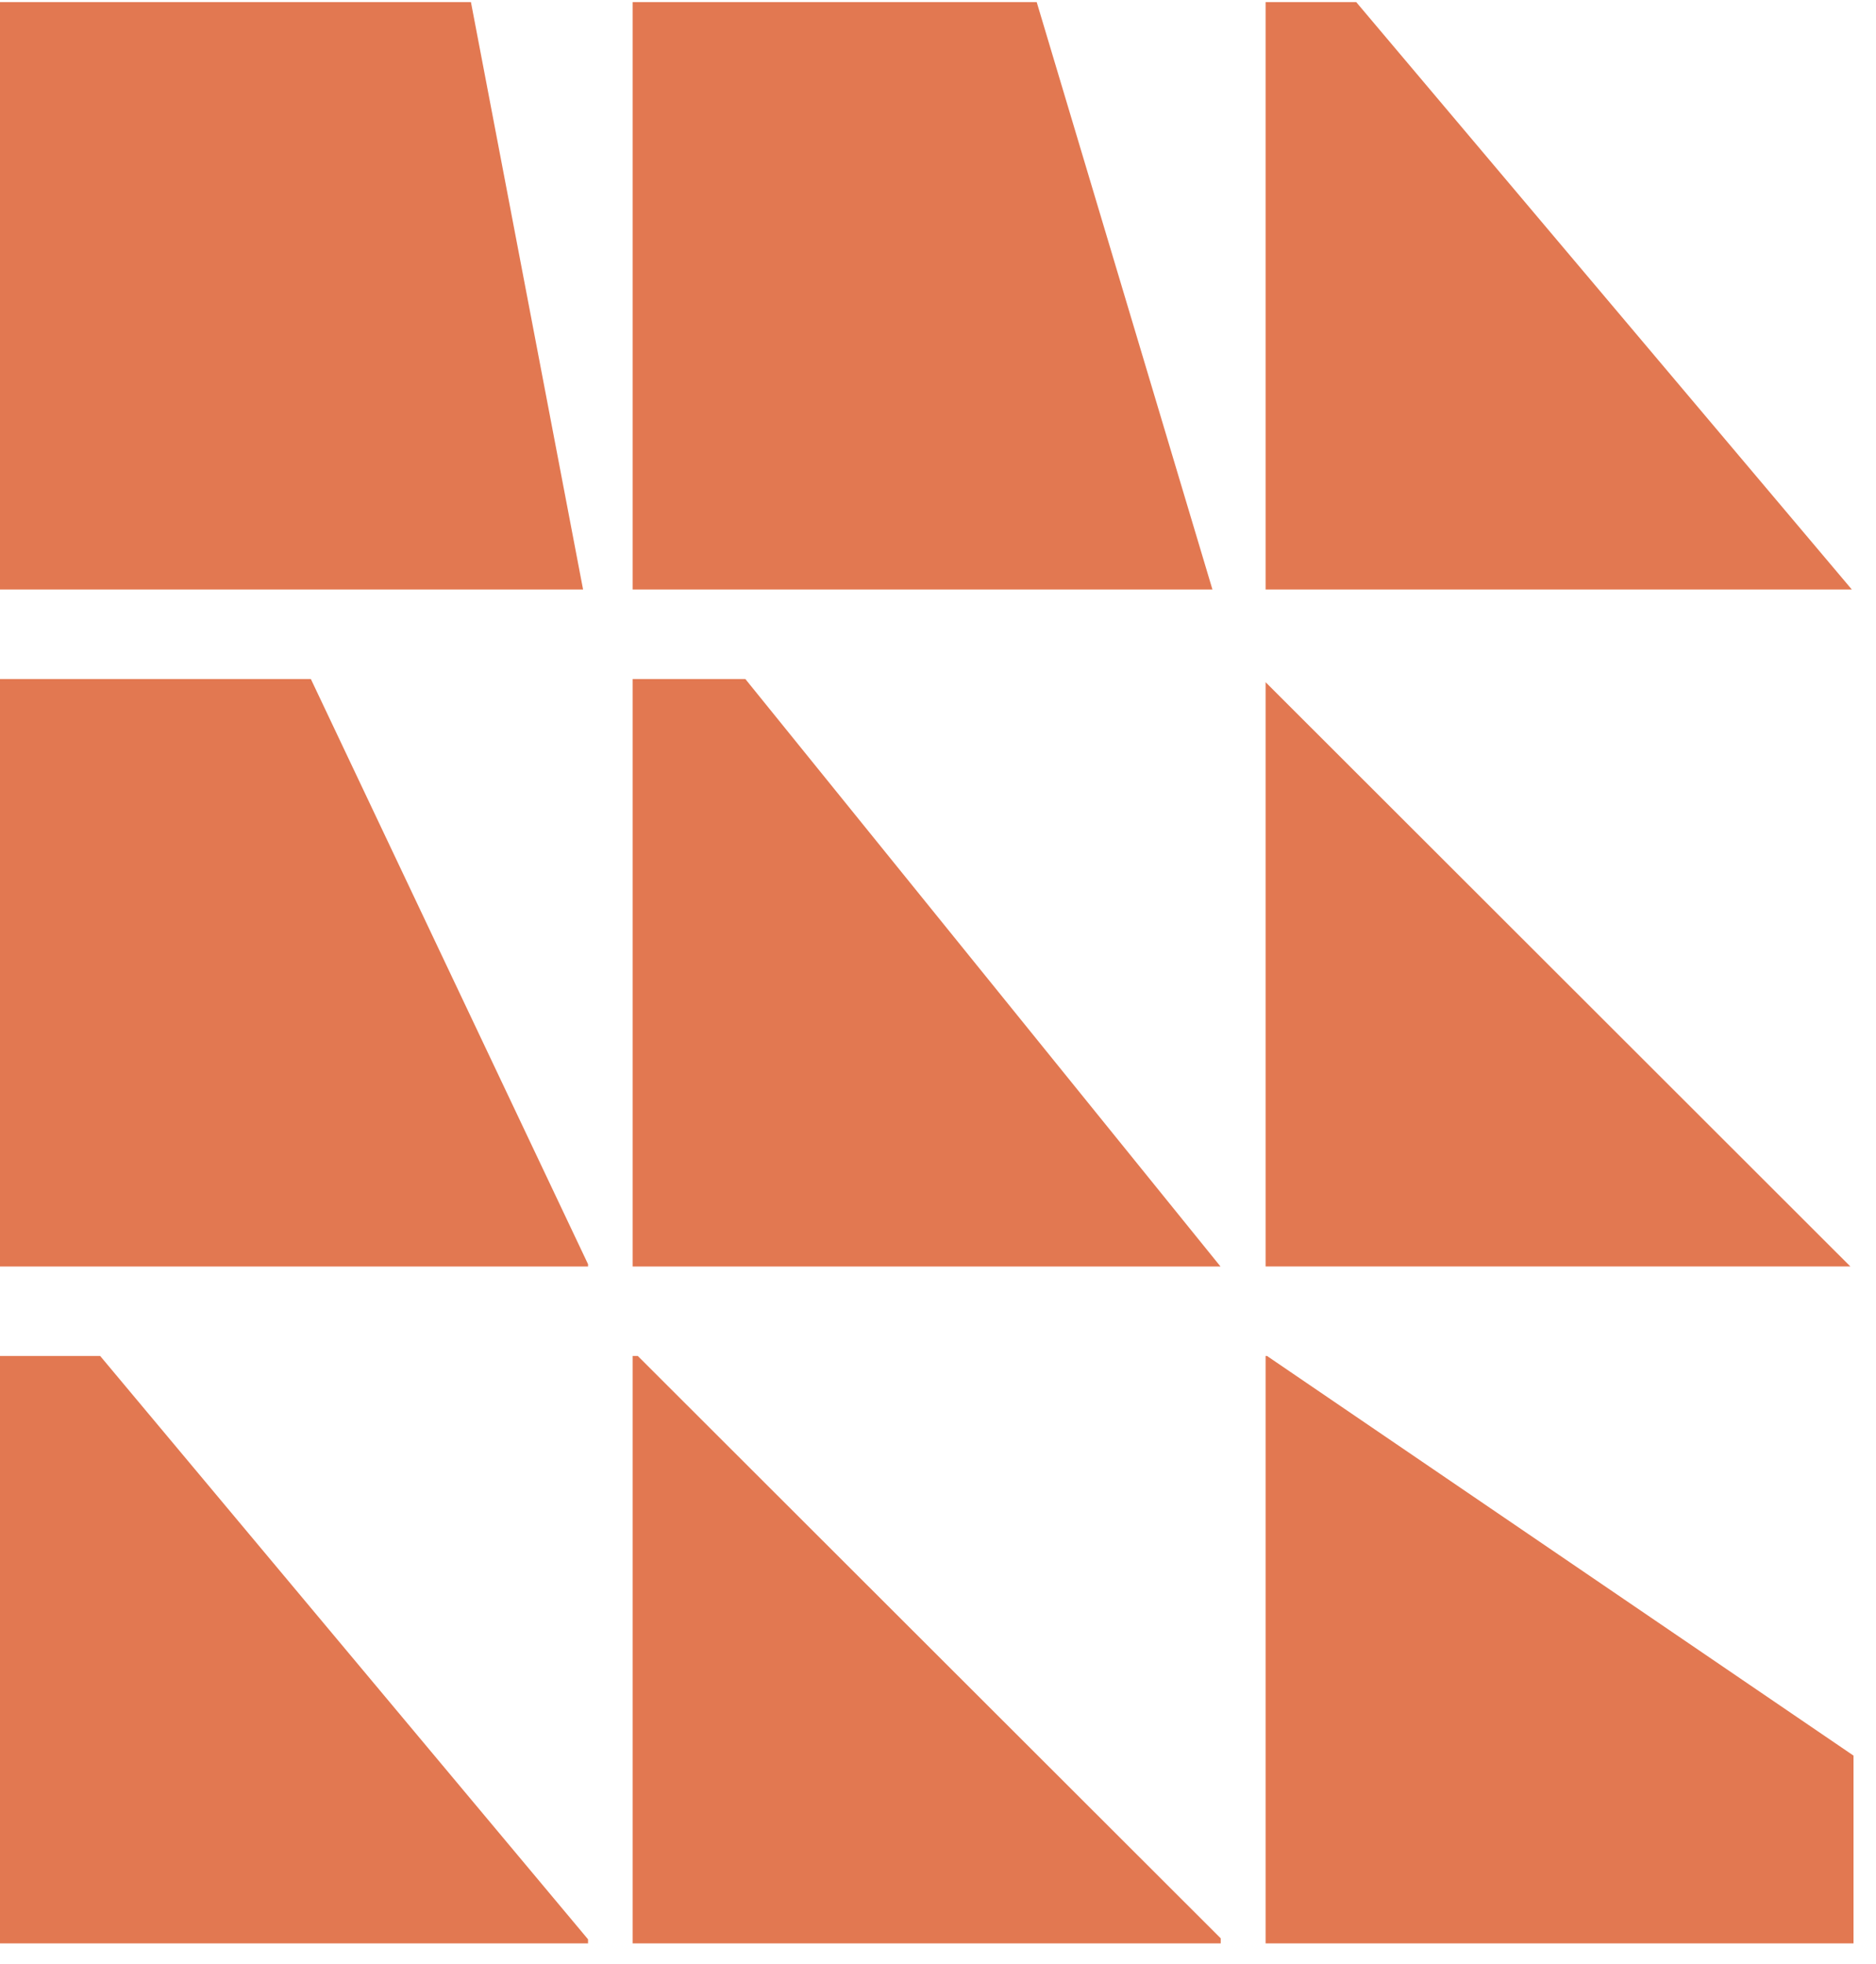 <?xml version="1.0" encoding="UTF-8"?> <svg xmlns="http://www.w3.org/2000/svg" width="64" height="67" viewBox="0 0 64 67" fill="none"><path d="M19.892 20.11H0V0.071H16.066L19.892 20.11Z" fill="#E27851"></path><path d="M41.363 20.11H21.584V0.071H35.367L41.363 20.11Z" fill="#E27851"></path><path d="M63.176 20.11H43.176V0.071H46.267L63.176 20.11Z" fill="#E27851"></path><path d="M20.061 43.123V43.202H0V23.163H10.605L20.061 43.123Z" fill="#E27851"></path><path d="M41.637 43.202H21.584V23.163H25.428L41.637 43.202Z" fill="#E27851"></path><path d="M63.124 43.2H43.176V23.271L63.124 43.2Z" fill="#E27851"></path><path d="M20.061 66.153V66.292H0V46.254H3.417L20.061 66.153Z" fill="#E27851"></path><path d="M41.645 66.119V66.292H21.584V46.254H21.758L41.645 66.119Z" fill="#E27851"></path><path d="M63.233 59.887V66.292H43.176V46.254H43.224L63.233 59.887Z" fill="#E27851"></path></svg> 
